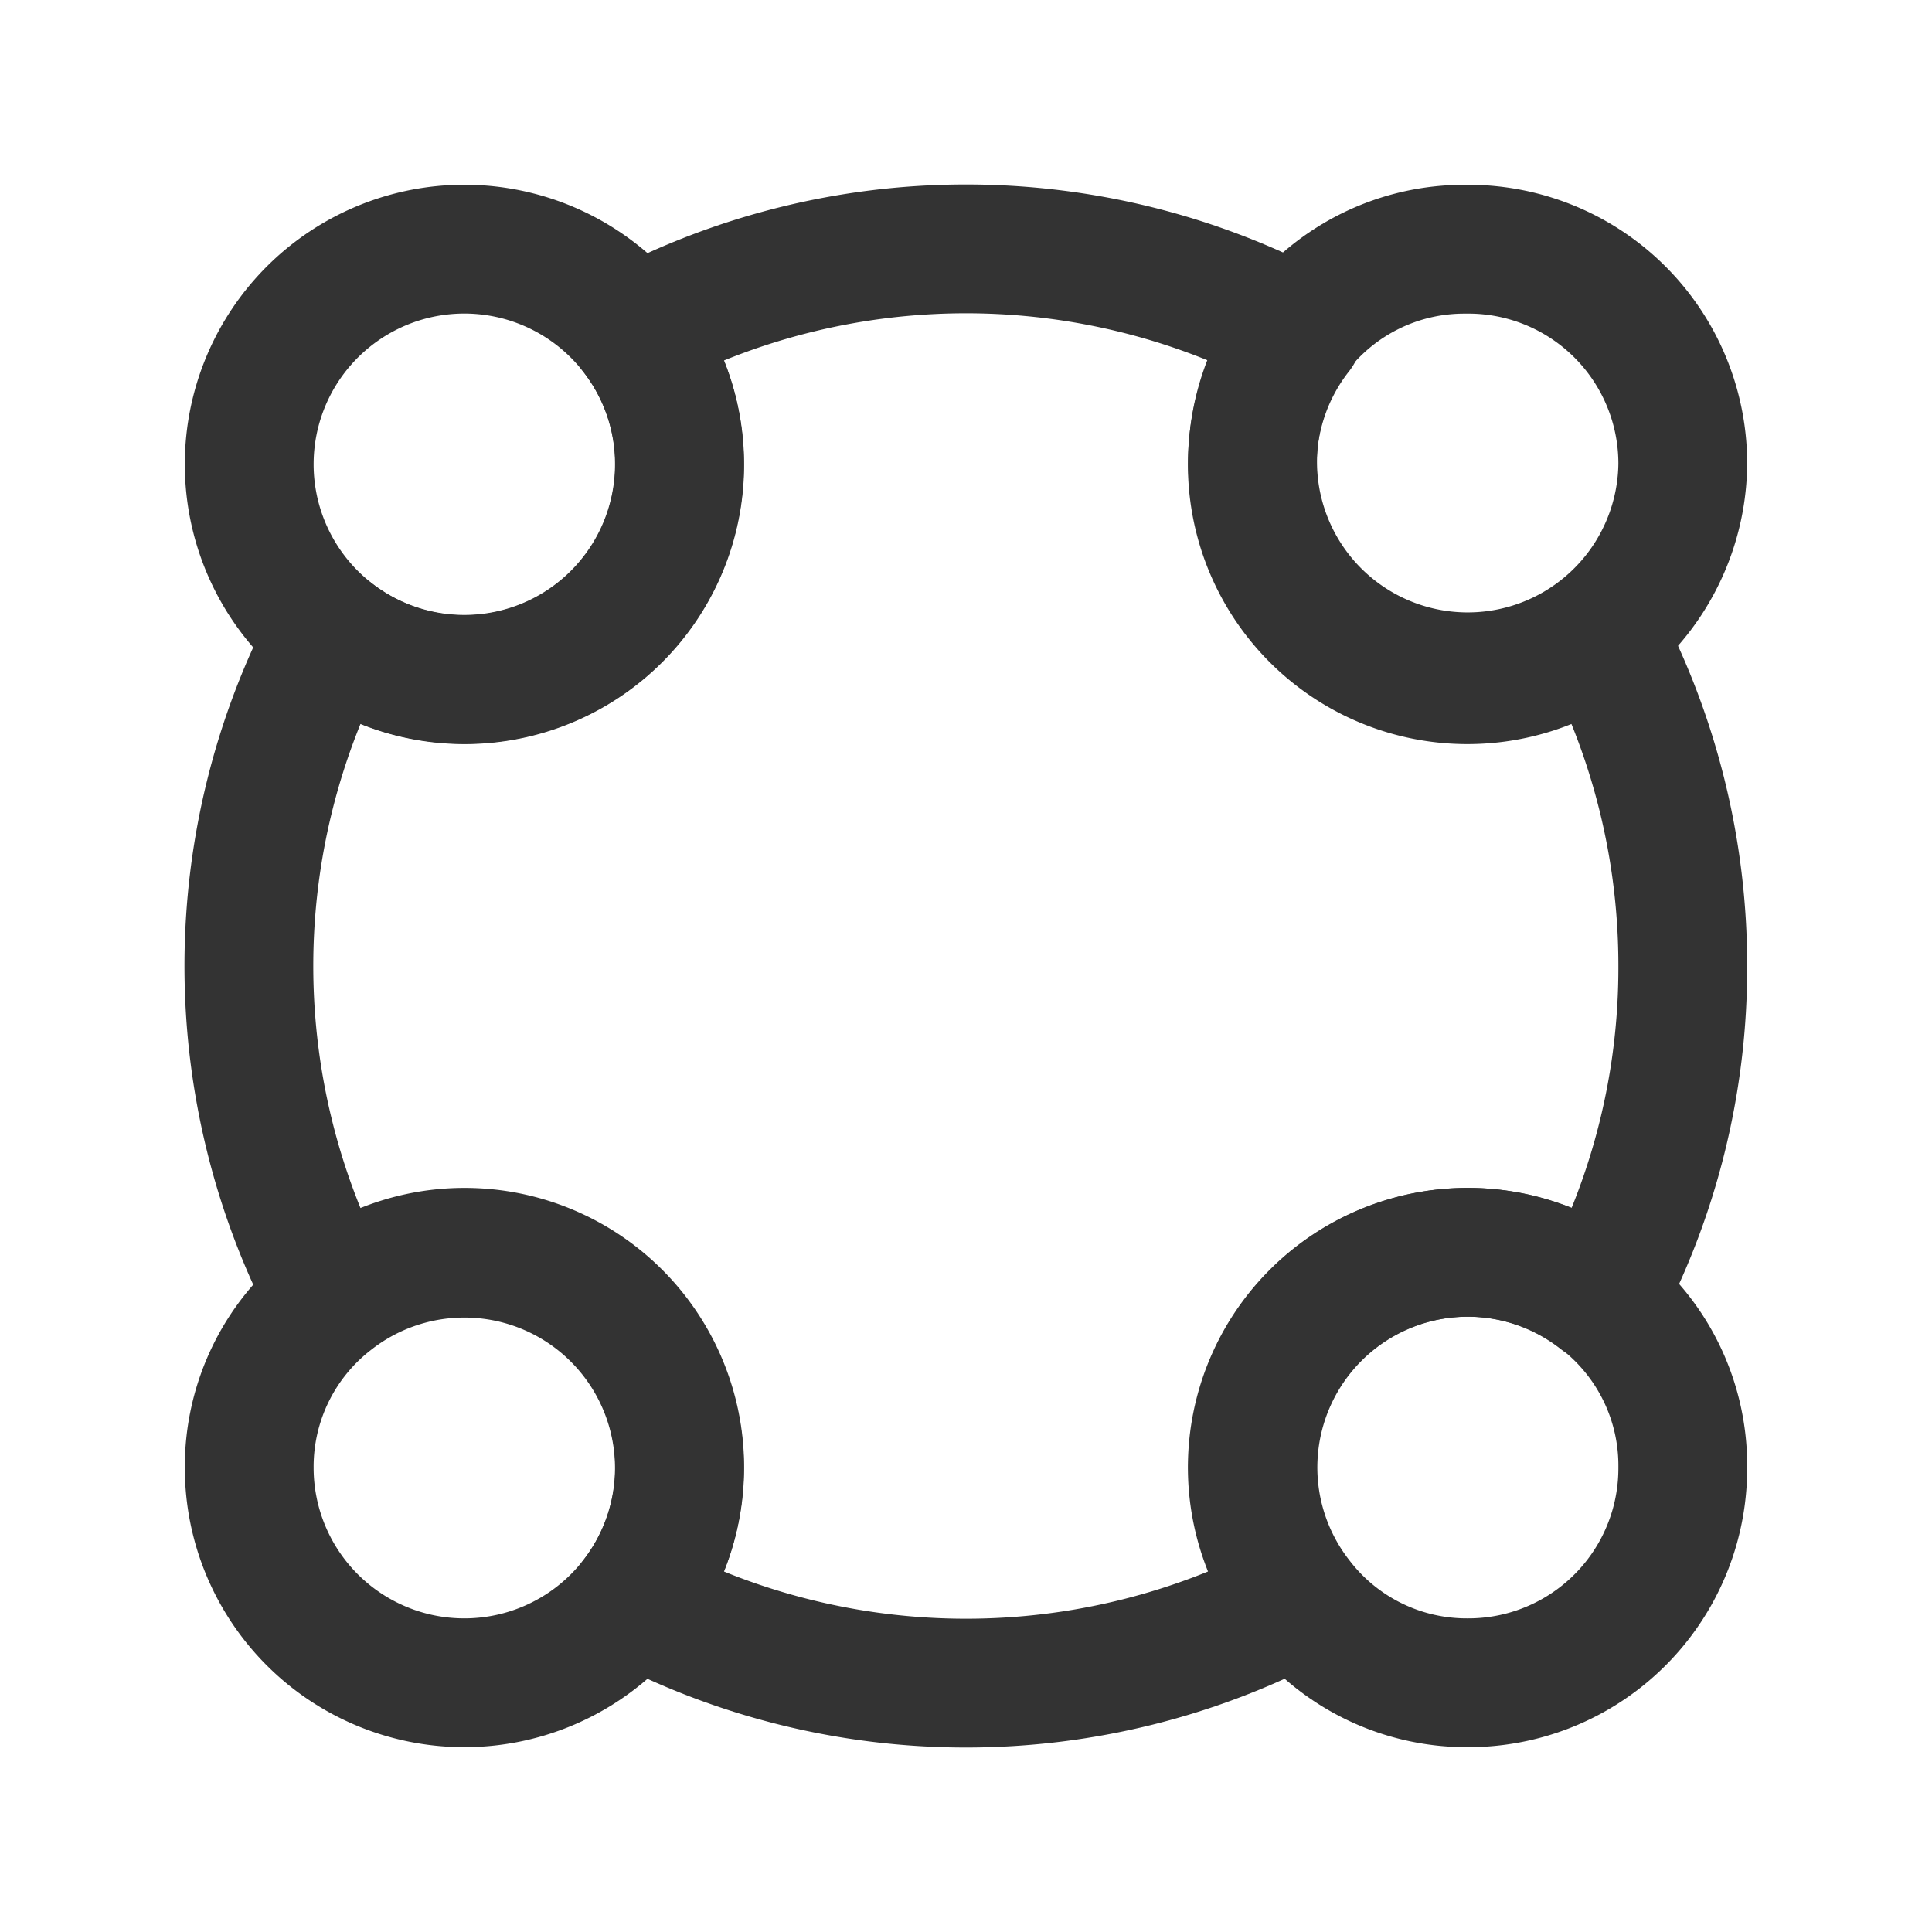 <svg id="图层_1" data-name="图层 1" xmlns="http://www.w3.org/2000/svg" viewBox="0 0 30 30">
  <defs>
    <style>
      .cls-1 {
        fill: none;
        stroke: #333;
        stroke-linecap: round;
        stroke-linejoin: round;
        stroke-width: 2px;
      }
    </style>
  </defs>
  <g>
    <path class="cls-1" d="M26.13,7.21a3.34,3.34,0,1,1-6-2.06h0a3.29,3.29,0,0,1,2.62-1.28A3.33,3.33,0,0,1,26.13,7.21Z"/>
    <path class="cls-1" d="M10.55,7.21a3.34,3.34,0,1,1-.71-2.06A3.33,3.33,0,0,1,10.55,7.21Z"/>
    <path class="cls-1" d="M26.13,22.79a3.33,3.33,0,0,1-3.34,3.34,3.29,3.29,0,0,1-2.62-1.28h0a3.34,3.34,0,0,1,4.69-4.69h0A3.29,3.29,0,0,1,26.13,22.79Z"/>
    <path class="cls-1" d="M10.55,22.79a3.34,3.34,0,0,1-6.68,0,3.29,3.29,0,0,1,1.28-2.62h0a3.34,3.34,0,0,1,5.4,2.63Z"/>
    <path class="cls-1" d="M26.13,15a10.92,10.92,0,0,1-1.28,5.16,3.34,3.34,0,0,0-4.69,4.69,11,11,0,0,1-10.32,0,3.34,3.34,0,0,0-4.69-4.69,11,11,0,0,1,0-10.32A3.34,3.34,0,0,0,9.84,5.15a11,11,0,0,1,10.32,0,3.34,3.34,0,0,0,4.69,4.69A11,11,0,0,1,26.13,15Z"/>
  </g>
</svg>
